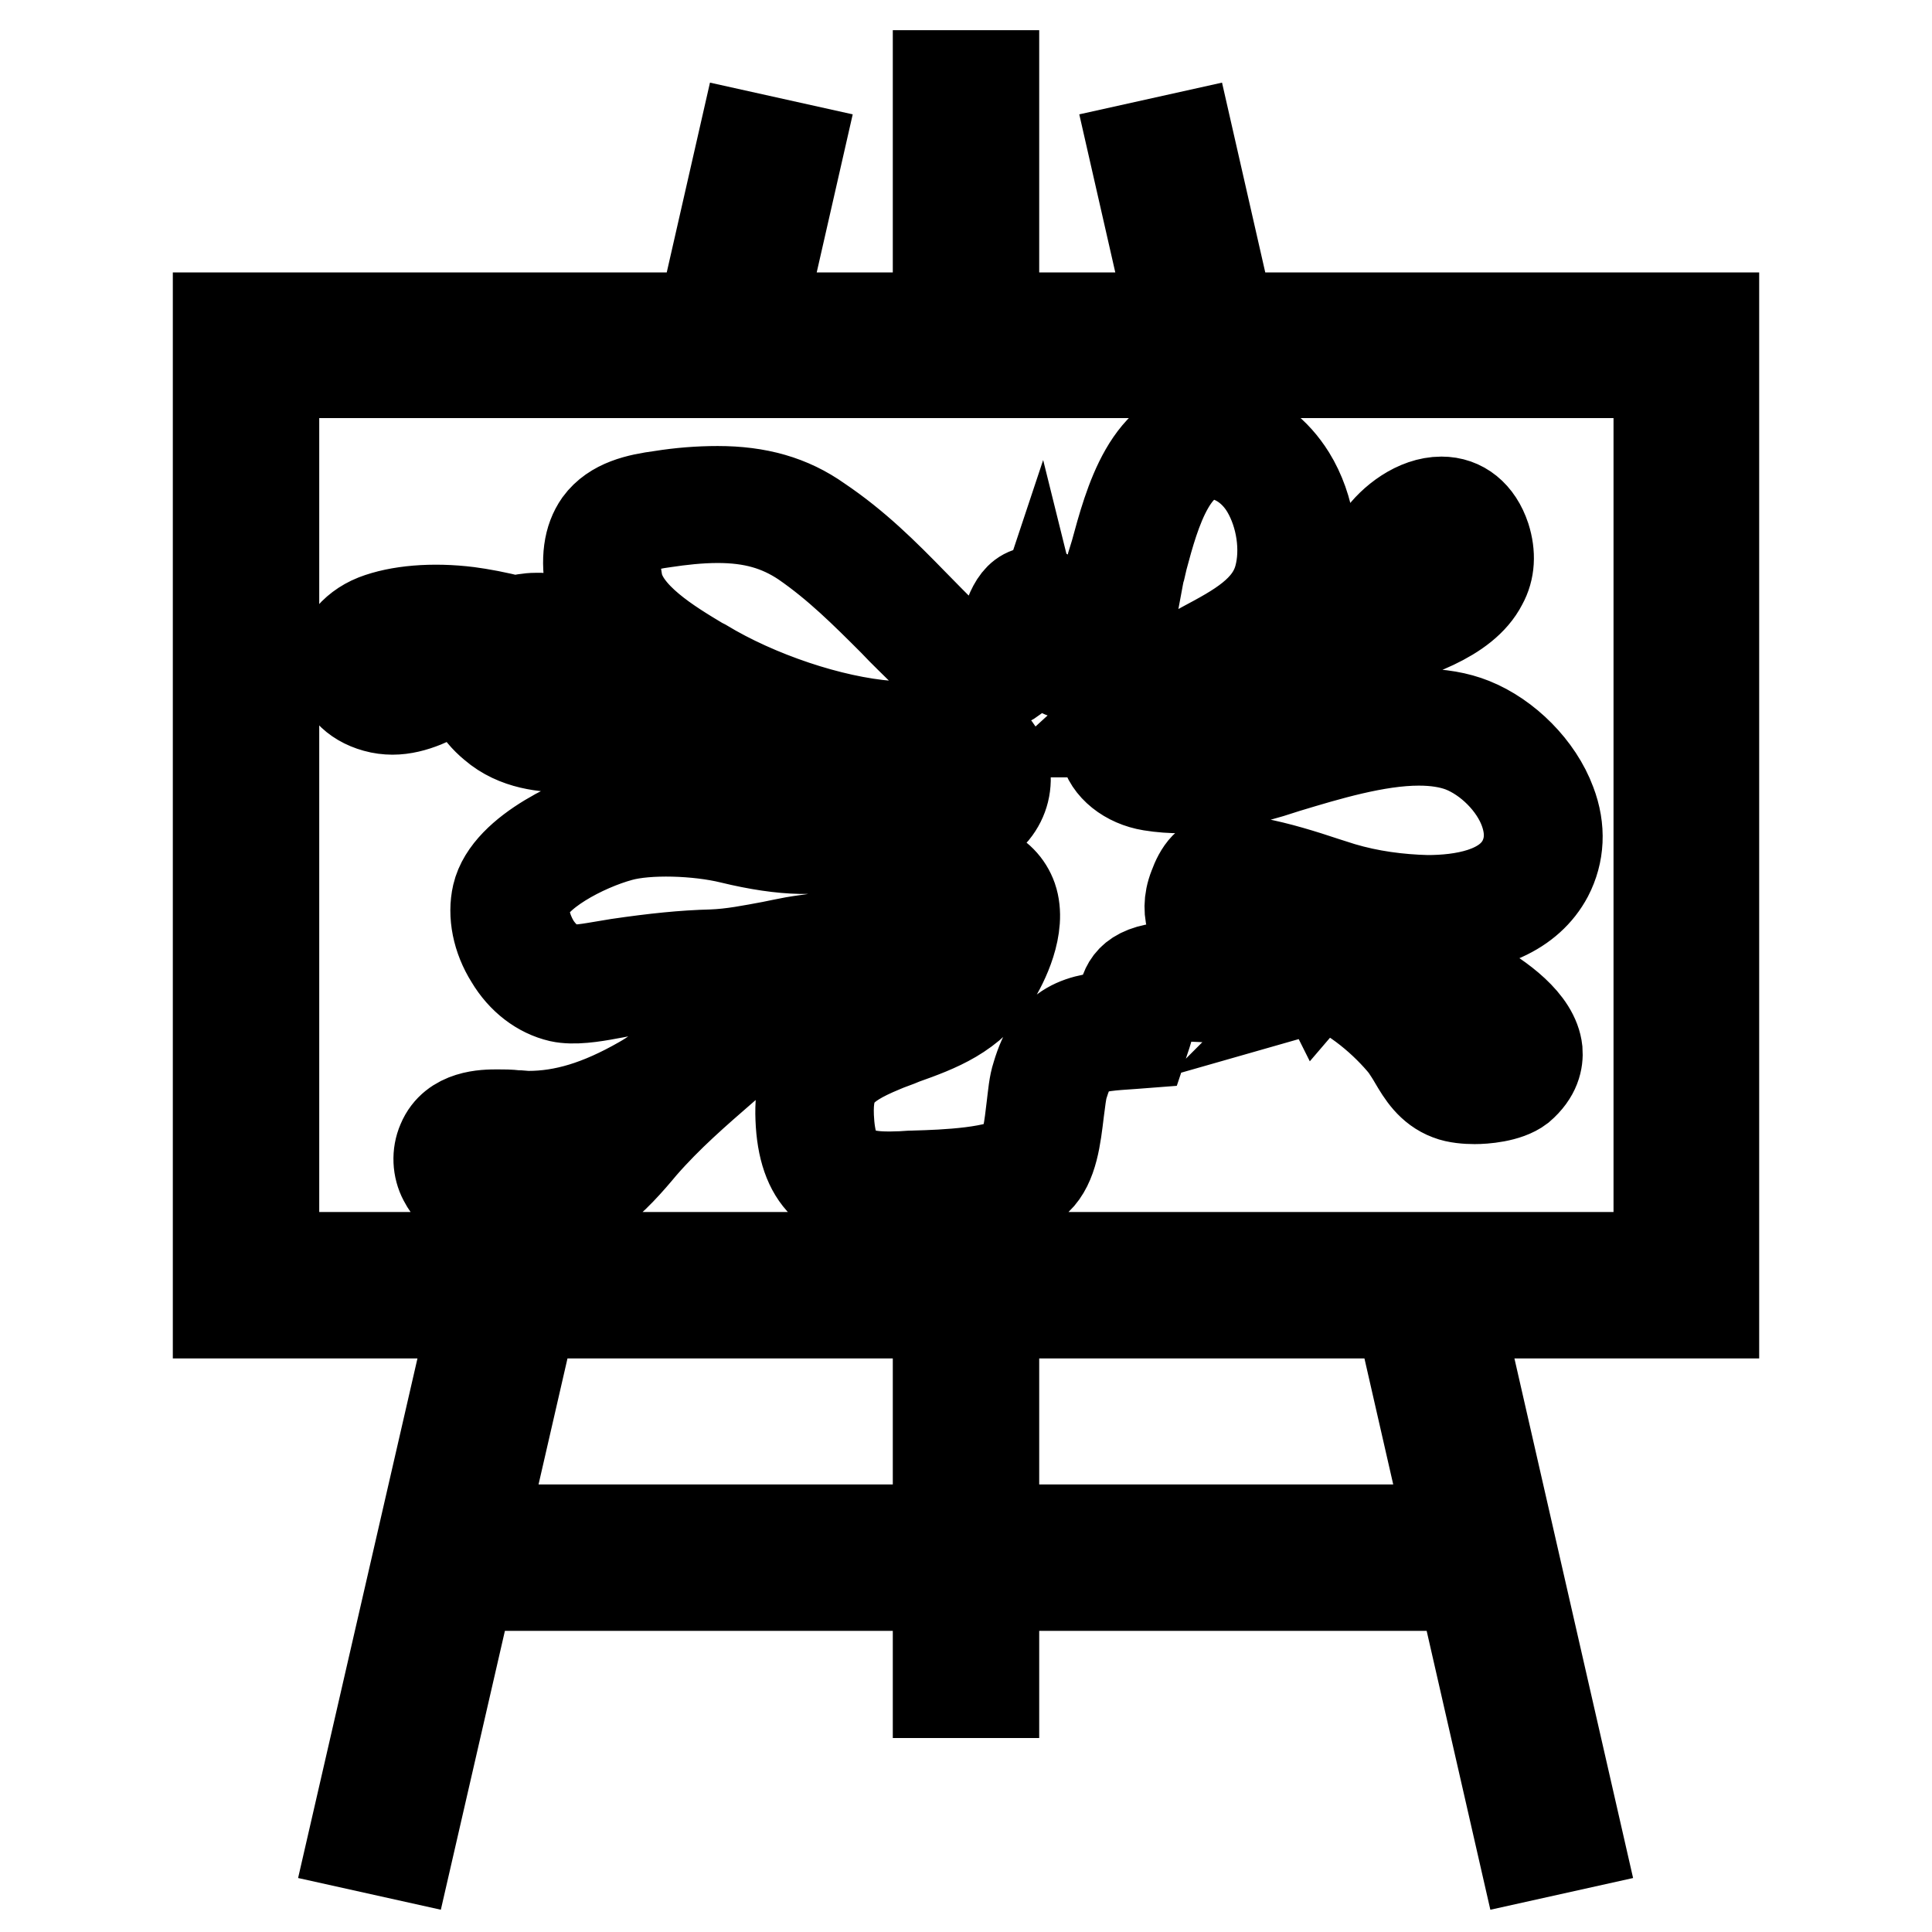 <?xml version="1.0" encoding="utf-8"?>
<!-- Svg Vector Icons : http://www.onlinewebfonts.com/icon -->
<!DOCTYPE svg PUBLIC "-//W3C//DTD SVG 1.1//EN" "http://www.w3.org/Graphics/SVG/1.1/DTD/svg11.dtd">
<svg version="1.1" xmlns="http://www.w3.org/2000/svg" xmlns:xlink="http://www.w3.org/1999/xlink" x="0px" y="0px" viewBox="0 0 256 256" enable-background="new 0 0 256 256" xml:space="preserve">
<g> <path stroke-width="12" fill-opacity="0" stroke="#000000"  d="M124.3,10h7.4v37.3h-7.4V10z M124.3,171.1h7.4v53.2h-7.4V171.1z M63.7,170.3l7.2,1.6l-17,74l-7.2-1.6 L63.7,170.3z M98.6,18.1l7.2,1.6l-5.9,25.9l-7.2-1.6L98.6,18.1z M192.3,170.3l16.9,74l-7.2,1.6l-16.9-74L192.3,170.3z M157.4,18.1 l5.9,25.9l-7.2,1.6l-5.9-25.9L157.4,18.1z M227.1,174H28.9V42.1h198.2V174z M36.3,166.6h183.5V49.4H36.3V166.6z M59.2,202.7h137.5 v7.4H59.2V202.7z M117.7,159.6c-7.7,0-11.3-3.5-11.6-11.4c-0.3-7.3,3.2-10.2,9.4-12.7c1-0.4,2-0.8,2.9-1.1 c4.2-1.6,7.9-2.9,10.1-6.6c1.4-2.4,2.7-5.6,2.1-7.5c-0.2-0.5-0.5-1.1-1.6-1.6c-2.5-1-4.1,0.7-6.1,2.9c-1.3,1.4-2.6,2.8-4.3,3.7 c-3.1,1.7-6.5,2.2-9.7,2.6c-1.1,0.1-2.1,0.3-3.2,0.5c-1,0.2-1.9,0.4-2.9,0.6c-2.7,0.5-5.4,1.1-8.4,1.2c-3.7,0.1-7.4,0.5-12.1,1.2 c-0.5,0.1-1,0.2-1.6,0.3c-2.1,0.4-4.7,0.8-6.5,0.4c-2.6-0.6-5-2.4-6.6-5.1c-1.7-2.7-2.3-5.8-1.7-8.4c1.4-6,11.5-10.1,15.2-11.2 c4.2-1.2,11.4-1,16.5,0.3c6.2,1.5,10.8,1.7,13.6,0.5c0.6-0.2,1.2-0.7,1.8-1.1c1.1-0.8,2.3-1.7,4-2c2.2-0.5,4.1,0.3,5.6,0.9 c0.9,0.4,1.8,0.7,2.7,0.8h0c1.5,0,2.6-0.5,3.3-1.4c0.6-0.7,0.8-1.7,0.6-2.7c-0.3-1.6-1.6-2.7-6.5-2.7c-0.7,0-1.4,0-2,0 c-1.3,0-2.5,0.1-3.6,0c-8.2-0.7-18.4-4.1-26-8.7L91,91c-4.6-2.8-11.6-7-12.7-13.2c-0.7-3.7-0.3-6.4,1.1-8.4 c1.9-2.6,5.2-3.3,8.2-3.7c2.5-0.4,5-0.6,7.5-0.6c5.3,0,9.6,1.2,13.4,3.9c4.9,3.3,8.6,7,12.5,11c1.4,1.4,2.8,2.9,4.3,4.3 c1.6,1.5,3.5,3.4,5.1,3.4c0.6,0,1.2-0.3,1.8-0.8c0.1-0.2,0.5-1.6,0.7-2.4c0.7-2.7,1.5-6.1,4.3-6.1c0.5,0,1.1,0.1,1.7,0.5 c1.7,0.9,2,2.9,2.2,4.4c0.3,2.4,0.6,2.6,1.5,2.7h0c2.7,0,3.7-5.5,4.3-8.7c0.2-1.1,0.4-2,0.5-2.7l0.4-1.3 c1.8-6.6,4.4-16.6,12.7-16.6c0.7,0,1.5,0.1,2.3,0.3c3.4,0.7,6.2,2.9,8.2,6.1c2.6,4.2,3.4,9.8,2.2,14.5c-1.6,6.1-7,9-11.8,11.5 c-1.8,1-3.6,1.9-5,2.9c-0.6,0.4-1.2,0.9-1.7,1.5h1.7l-4.9,3.4c-0.5,0.4-1.4,1.1-1.3,1.8c0.2,0.8,1.4,1.8,3,2 c4.9,0.8,9.9-0.3,14.2-1.6l2.2-0.7c5.5-1.7,12.3-3.8,18.5-3.8c2.7,0,5,0.4,7,1.2c4.5,1.8,8.7,6,10.4,10.6c1.3,3.4,1.1,6.7-0.4,9.6 c-2.5,4.7-8,7.2-16,7.2c-4.2,0-8.3-0.6-12.4-1.8l-2.3-0.7c-3-0.9-6-1.9-9-2.5l-1-0.2c-0.8-0.2-1.5-0.3-1.9-0.3c-0.2,0-0.4,0-1,1.4 c-0.7,1.8-0.1,2.8,1.4,4.6c1.3,1.7,2.9,3.7,2.6,6.8l-0.1,1.6l-1.6,0.1c-1.4,0-2.8,0-4.2-0.1c-2.1-0.1-4.4-0.2-5.8,0.1 c-1.2,0.2-1.2,0.2-1.3,1.7c-0.1,0.8-0.2,1.9-0.6,3.1l-0.4,1.2l-1.3,0.1c-6,0.4-7.8,0.5-9.3,5.4c-0.3,0.9-0.4,2.2-0.6,3.6 c-0.4,3.3-0.8,7-2.9,9c-2.9,2.7-9.6,3.2-16.1,3.4c-0.8,0-1.5,0.1-2,0.1C118.7,159.6,118.2,159.6,117.7,159.6L117.7,159.6z  M127.5,114.6c0.9,0,1.8,0.2,2.8,0.6c1.9,0.7,3.2,2.1,3.8,3.8c1.3,3.8-1.2,8.7-2.4,10.6c-2.9,4.8-7.5,6.5-12,8.1 c-0.9,0.4-1.9,0.7-2.8,1.1c-5.8,2.4-7.3,4.3-7.1,9.2c0.3,6.4,2.6,8.2,9.3,7.9c0.6,0,1.3-0.1,2.1-0.1c3.8-0.1,11.6-0.4,13.7-2.4 c1.2-1.1,1.5-4.2,1.8-6.7c0.2-1.6,0.3-3,0.7-4.2c2-6.8,5.7-7.6,11.2-7.9c0.1-0.4,0.1-0.8,0.1-1.2c0.2-1.8,0.4-4.2,4.3-5 c1.8-0.4,4.3-0.3,6.8-0.2c0.6,0,1.3,0.1,1.9,0.1c-0.3-0.8-0.9-1.6-1.6-2.6c-1.5-1.9-3.4-4.4-1.9-8.2c0.7-1.9,1.8-3.8,4.4-3.8 c0.8,0,1.6,0.2,2.7,0.4l0.9,0.2c3.2,0.6,6.4,1.6,9.4,2.6l2.2,0.7c3.7,1.1,7.5,1.6,11.3,1.7c4.6,0,10.5-0.9,12.7-5.2 c1-2,1.1-4.2,0.2-6.7c-1.3-3.6-4.7-7-8.3-8.4c-1.6-0.6-3.5-0.9-5.7-0.9c-5.6,0-12.2,2-17.5,3.6l-2.2,0.7 c-4.7,1.4-10.3,2.6-15.8,1.7c-3.1-0.5-5.6-2.5-6.1-4.9c-0.2-0.7-0.1-1.5,0.1-2.2h-1.2l3.5-3.2c0.7-0.6,1.4-1.3,2-1.9 c1-1,2-2.1,3.3-3c1.7-1.2,3.6-2.2,5.4-3.2c4.5-2.4,8.8-4.7,10-9.2c1-3.7,0.3-8.3-1.7-11.7c-1-1.7-2.9-3.8-5.8-4.5 c-6.5-1.4-9,7.7-10.6,13.7l-0.3,1.3c-0.2,0.6-0.3,1.4-0.5,2.4c-0.8,4.4-2.1,11.8-7.7,11.8l-0.5,0c-4-0.3-4.5-4-4.8-5.9 c0-0.3-0.1-0.8-0.2-1.2c-0.3,0.9-0.6,1.8-0.8,2.7c-0.5,1.9-0.9,3.4-1.8,4.3c-1.3,1.2-2.7,1.7-4.3,1.7c-3.1,0-5.6-2.4-7.7-4.4 c-1.5-1.5-3-2.9-4.4-4.4c-3.8-3.8-7.4-7.4-11.9-10.5c-3.3-2.2-6.8-3.2-11.4-3.2c-2.5,0-5,0.3-7,0.6c-3.1,0.4-4.9,1.1-5.8,2.3 c-0.8,1.1-1,2.9-0.5,5.6c0.8,4.6,7,8.3,11,10.7l0.4,0.2c7.1,4.3,16.9,7.6,24.5,8.2c0.9,0.1,2,0,3.2,0c0.7,0,1.4,0,2.1,0 c2.7,0,8.9,0,10.1,5.6c0.4,2.1-0.1,4.1-1.4,5.7c-1.5,1.7-3.6,2.8-5.9,2.7l-0.5,0c-1.5-0.1-2.8-0.6-3.9-1.1 c-1.3-0.5-2.3-0.9-3.5-0.7c-0.9,0.2-1.6,0.7-2.5,1.4c-0.8,0.6-1.7,1.2-2.6,1.6c-3.7,1.5-8.9,1.4-15.9-0.3 c-4.5-1.1-11.1-1.3-14.7-0.3c-4.8,1.3-11.8,5-12.6,8.5c-0.4,1.7,0.1,3.8,1.2,5.7c1.1,1.8,2.7,3.1,4.3,3.4c1.1,0.3,3.2-0.1,5-0.4 c0.6-0.1,1.2-0.2,1.8-0.3c4.8-0.7,8.6-1.1,12.5-1.2c2.6-0.1,5.1-0.6,7.8-1.1c1-0.2,1.9-0.4,3-0.6c1.1-0.2,2.2-0.3,3.3-0.5 c3-0.4,5.9-0.8,8.5-2.2c1.2-0.7,2.3-1.8,3.4-3C122.1,116.9,124.2,114.6,127.5,114.6L127.5,114.6z M104.8,112.3L98,101.4 c-1.8-2.8-9.2-2.9-12.8-2.9l-1.1,0h0c-1.5,0-2.9,0.1-4.3,0.2C78.3,98.9,76.6,99,75,99c-2.7,0-6.6-0.3-9.6-2.9 c-2.3-1.9-3.2-4-3.4-5.9c-0.6,0.3-1.3,0.7-2,1c-2.4,1.3-5.1,2.8-8,2.8h0c-0.7,0-1.5-0.1-2.2-0.3c-2.9-0.8-4.7-2.8-4.8-5.3 c-0.1-2.6,1.7-5.1,4.7-6.3c3.1-1.2,7.6-1.6,12.4-1c1.5,0.2,3.8,0.6,6,1.2c1-0.2,1.9-0.4,2.9-0.4l0.6,0c6.4,0.3,13.3,3.9,16.9,6.1 c1.2,0.7,12,7.4,13.3,12.9L104.8,112.3L104.8,112.3z M67.3,85.9L66,88.1c-0.9,1.6-0.3,3.5,1.8,5.3c1.6,1.4,3.8,2,7.2,2 c1.5,0,3.1-0.1,4.6-0.2c1.5-0.1,3-0.2,4.3-0.2l1.3,0c2,0,4.6,0,7.1,0.3c-1.8-1.4-3.7-2.7-5.7-3.9c-2.6-1.6-9.3-5.3-15.2-5.6l-0.4,0 c-0.8,0-1.6,0.1-2.4,0.3l-0.5,0.2l-0.5-0.2C67.6,86,67.4,86,67.3,85.9L67.3,85.9z M57.8,84.6c-2.7,0-5,0.3-6.6,1 c-1.7,0.7-2.4,1.9-2.4,2.7c0,0.8,0.8,1.5,2.1,1.9c0.4,0.1,0.7,0.2,1.1,0.2c1.9,0,4.1-1.2,6.2-2.4c1-0.5,1.9-1.1,2.8-1.4l0.5-0.2 c0.6-0.3,1.4-0.6,2.2-0.9l0.5-0.2C62.1,84.8,60,84.6,57.8,84.6z M94.2,141.8l3.7-7.8l6,0l-3.1,3.2c-0.2,0.1-0.3,0.3-0.5,0.4 L94.2,141.8z M69.3,161.5c-1.4,0-2.8-0.2-4.2-0.5c-2.1-0.5-4.9-2-6.3-4.7c-0.8-1.5-0.9-3.4-0.2-5c1.5-3.6,5.7-3.6,7.3-3.6 c0.8,0,1.6,0,2.4,0.1c0.6,0,1.2,0.1,1.7,0.1c4.7,0,9.4-1.4,15-4.6c1.6-0.9,2.9-1.9,4.3-3.1l0.5-0.4c1.3-1.1,2.9-1.9,4.3-2.7 c1.4-0.8,2.7-1.5,3.8-2.4l6.9-5.6l-4.1,7.8c-0.5,1.1-1.3,1.6-2,2.2c-0.2,0.2-0.4,0.3-0.6,0.5l-2.1,1.8c-3.8,3.3-7.5,6.5-10.9,10.4 C81.6,156,76.7,161.5,69.3,161.5L69.3,161.5z M65.9,151.5c-3,0-3.6,0.7-3.9,1.3c-0.3,0.6-0.2,1.3,0.1,1.9c0.7,1.4,2.5,2.4,3.9,2.8 c1.2,0.3,2.3,0.4,3.4,0.4c5.3,0,8.9-3.6,13-8.3c0.4-0.4,0.7-0.8,1.1-1.2c-5.5,2.6-10.5,3.5-15.4,3.3 C67.3,151.5,66.6,151.5,65.9,151.5z M171.1,90.1l2.6-5c1.6-3.1,4-6.4,6.2-9.5c1.1-1.5,2.1-2.9,3-4.3c1.6-2.3,4.8-4.8,8.1-4.8 c2.7,0,4.8,1.7,5.8,4.7c0.7,2.2,0.6,4.3-0.4,6.1c-2.4,4.7-9.5,6.8-15.2,8.5c-1.8,0.5-3.4,1-4.6,1.5L171.1,90.1L171.1,90.1z  M191,70.1c-1.6,0-3.8,1.4-5,3.2c-0.9,1.4-2,2.9-3.1,4.4c-1.1,1.6-2.2,3.1-3.3,4.7l0.6-0.2c4.8-1.4,11.3-3.4,13-6.7 c0.5-1,0.6-2,0.2-3.3C192.6,70.1,191.5,70.1,191,70.1z M195.4,145.6L195.4,145.6c-1,0-2.4-0.1-3.4-0.5c-2.4-0.9-3.6-2.9-4.6-4.6 c-0.4-0.7-0.8-1.3-1.2-1.9c-2.5-3.1-6.8-6.9-11.1-8.4l-5.8-2l6-1.5c6-1.5,13.7-0.1,19.9,3.5c3.5,2,8.1,5.2,8.5,9 c0.1,1.3-0.2,3.1-2.3,4.9C199.7,145.4,196.6,145.6,195.4,145.6L195.4,145.6z M182.1,129.8c2.6,1.8,4.9,4,6.9,6.5 c0.6,0.7,1.1,1.5,1.5,2.3c0.8,1.4,1.6,2.6,2.8,3.1c0.2,0.1,0.9,0.2,2.1,0.2c1.9,0,3.2-0.4,3.5-0.6c1-0.9,1-1.5,1-1.7 c-0.1-0.9-1.1-2.9-6.7-6.2C189.8,131.4,186,130.2,182.1,129.8L182.1,129.8z M175.2,130.5l-0.2-0.4l-0.1,0.2l0-0.2l-1.2-2.9l1.3-0.7 l6.7,2.2l-6.3,1.8C175.5,130.4,175.3,130.4,175.2,130.5z"/></g>
</svg>